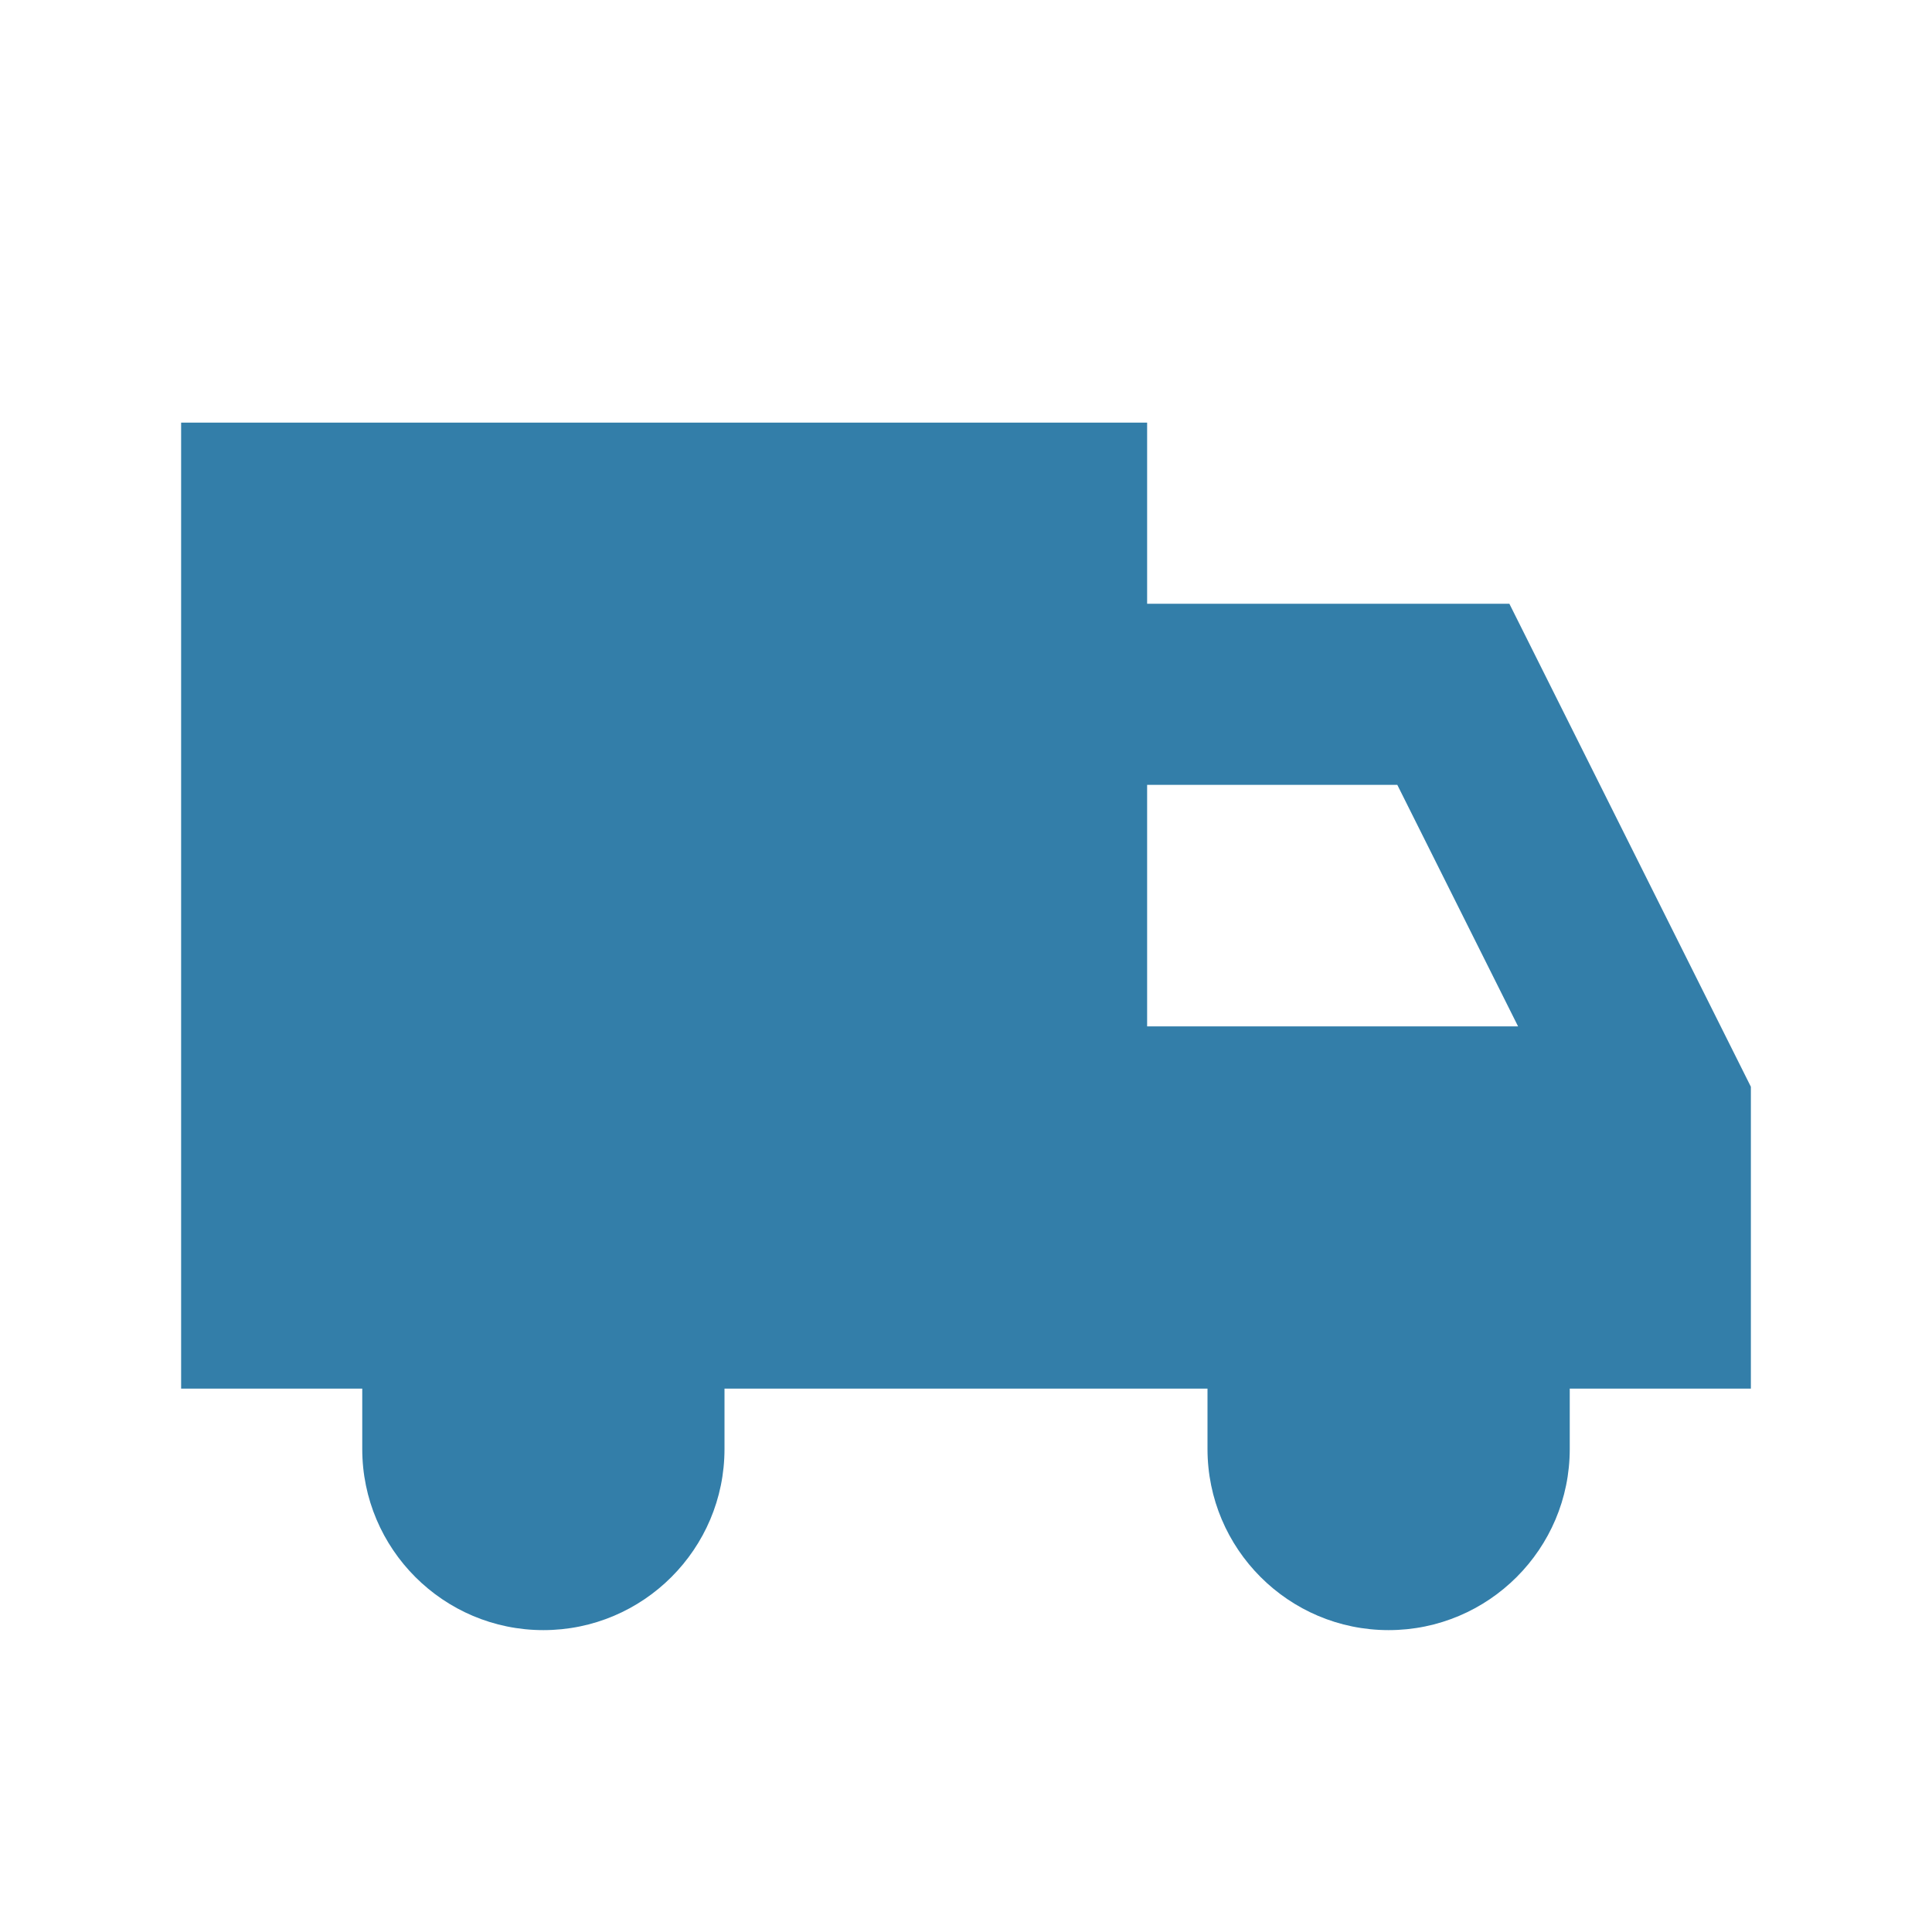 <svg xmlns="http://www.w3.org/2000/svg" viewBox="0 0 20 20" fill="#337ea9"><path d="M15.625 6.25h-3.75V4.375h-10v10H3.75V15c0 1.034.84 1.875 1.875 1.875 1.034 0 1.875-.84 1.875-1.875v-.625h5V15c0 1.034.84 1.875 1.875 1.875 1.034 0 1.875-.84 1.875-1.875v-.625h1.875V11.25zm-3.75 4.375v-2.5h2.59l1.25 2.5z" fill="#337ea9"></path></svg>